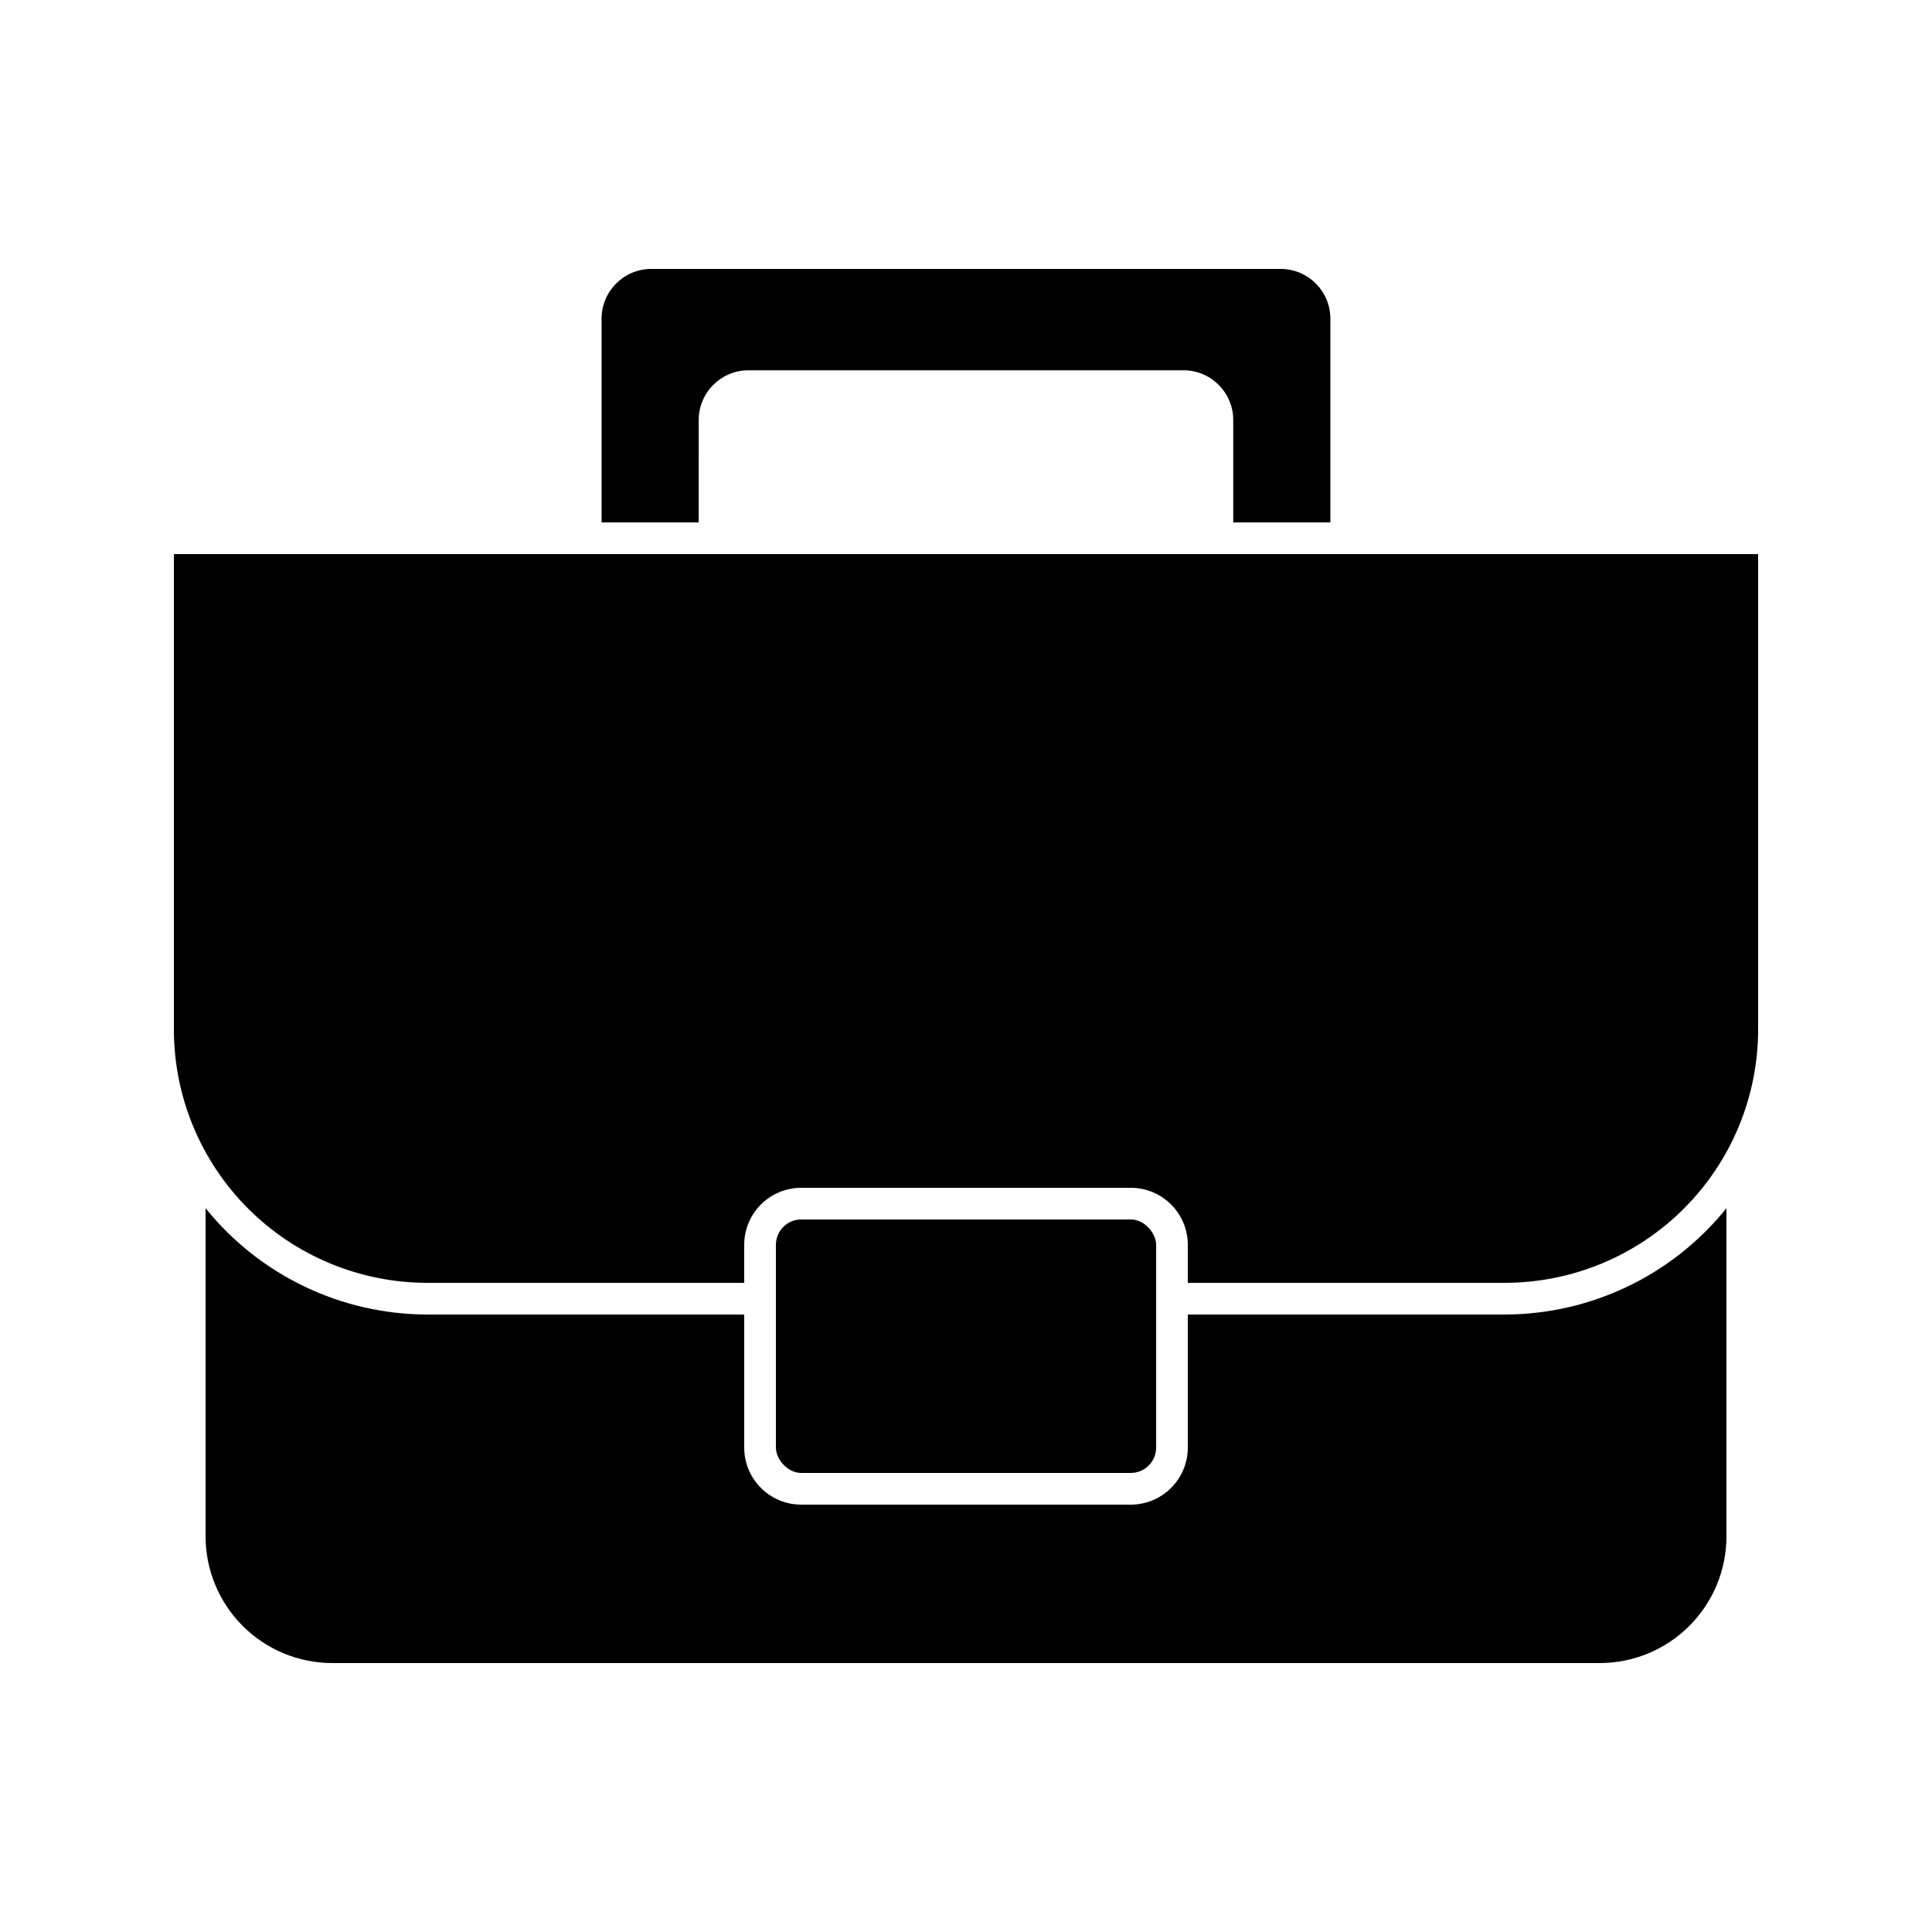 <?xml version="1.0" encoding="UTF-8"?>
<!-- Uploaded to: ICON Repo, www.svgrepo.com, Generator: ICON Repo Mixer Tools -->
<svg fill="#000000" width="800px" height="800px" version="1.1" viewBox="144 144 512 512" xmlns="http://www.w3.org/2000/svg">
 <g>
  <path d="m483.67 215.27h-167.35c-7.266 0.16-13.031 6.168-12.891 13.434v53.738h25.734l0.004-26.867c-0.141-7.266 5.625-13.277 12.887-13.438h115.88c7.266 0.16 13.027 6.172 12.887 13.438v26.867h25.738v-53.738c0.141-7.266-5.625-13.273-12.891-13.434z"/>
  <path d="m378.17 495.72h43.664v10.078h-43.664z"/>
  <path d="m542.75 492.36h-83.969v35.266c0 4.012-1.594 7.856-4.43 10.688-2.832 2.836-6.676 4.43-10.688 4.43h-87.324c-4.008 0-7.856-1.594-10.688-4.43-2.836-2.832-4.426-6.676-4.426-10.688v-35.266h-83.969c-22.844-0.023-44.453-10.379-58.777-28.172v86.949c0 8.91 3.535 17.453 9.836 23.75 6.297 6.301 14.84 9.84 23.75 9.84h335.87c8.91 0 17.453-3.539 23.75-9.84 6.301-6.297 9.84-14.84 9.84-23.75v-86.949c-14.328 17.793-35.934 28.148-58.777 28.172z"/>
  <path d="m190.08 290.84v125.95c0 17.816 7.078 34.902 19.676 47.5 12.598 12.598 29.684 19.672 47.5 19.672h83.969v-10.074c0-4.008 1.59-7.852 4.426-10.688 2.832-2.836 6.68-4.426 10.688-4.426h87.324c4.012 0 7.856 1.59 10.688 4.426 2.836 2.836 4.43 6.68 4.43 10.688v10.074h83.969c17.812 0 34.898-7.074 47.5-19.672 12.598-12.598 19.672-29.684 19.672-47.5v-125.95z"/>
  <path d="m356.34 467.17h87.328c3.711 0 6.719 3.711 6.719 6.719v53.738c0 3.711-3.008 6.719-6.719 6.719h-87.328c-3.711 0-6.719-3.711-6.719-6.719v-53.738c0-3.711 3.008-6.719 6.719-6.719z"/>
 </g>
</svg>